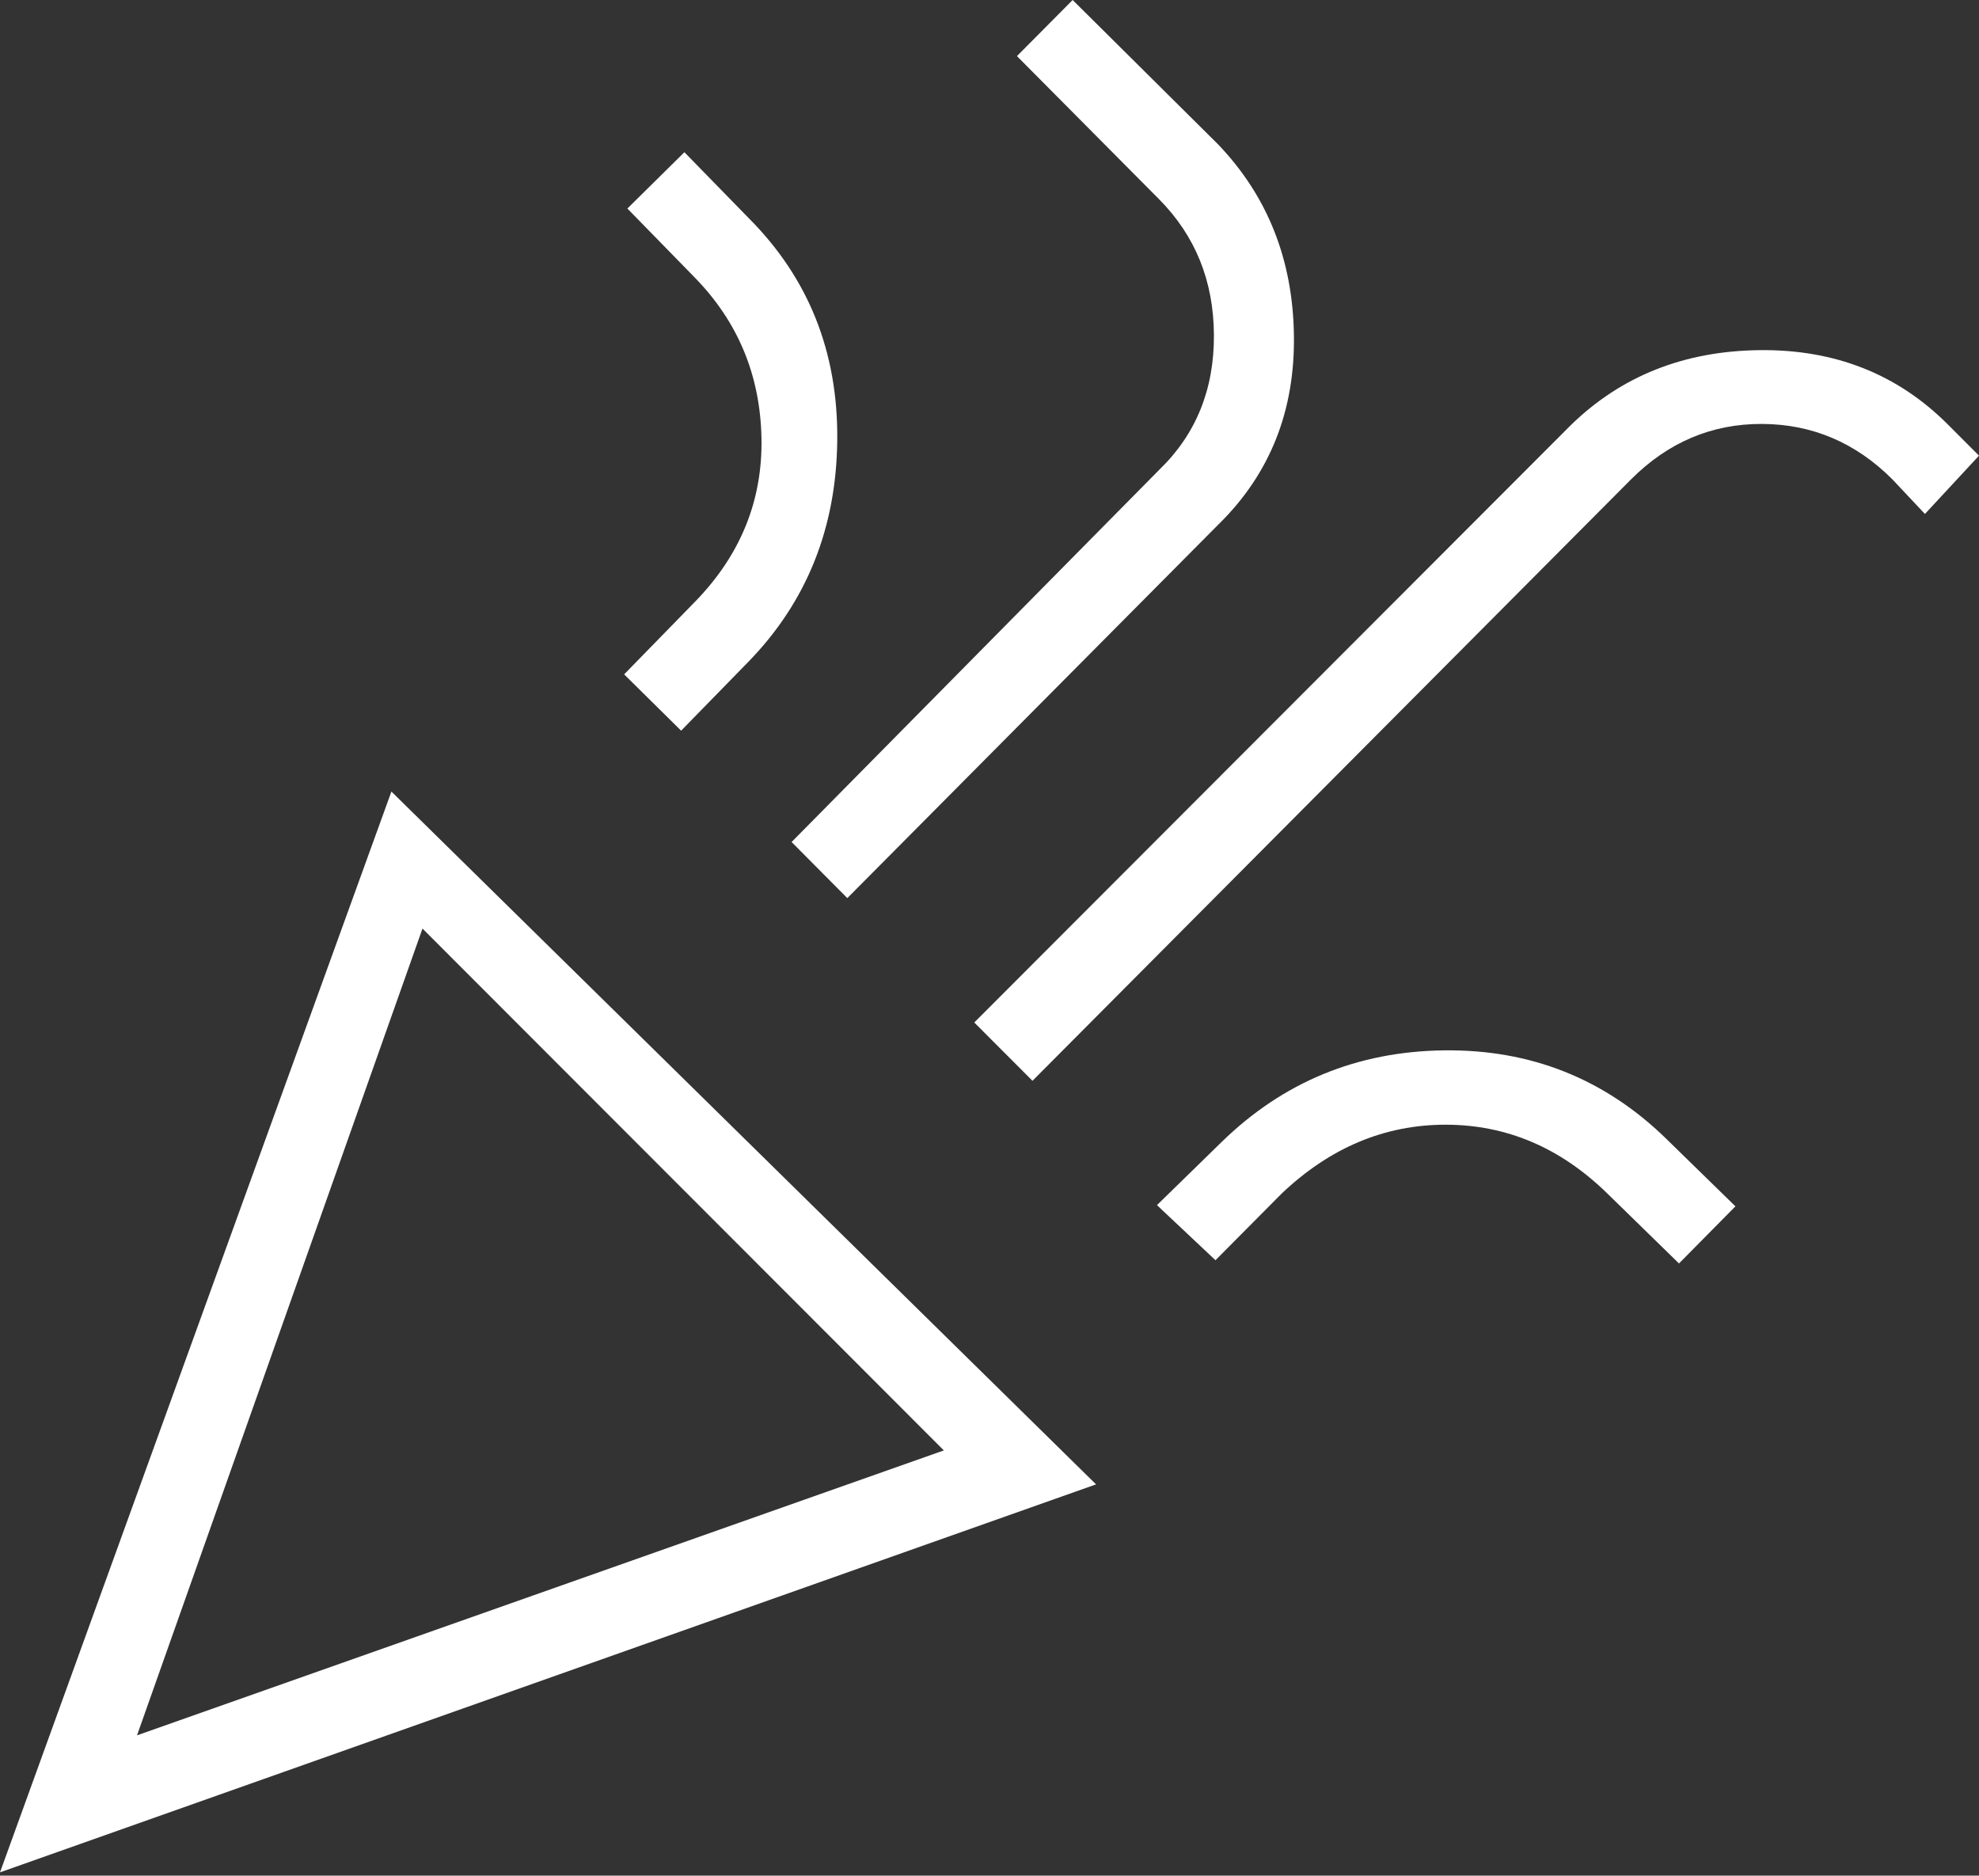 <?xml version="1.0" encoding="UTF-8"?>
<svg width="115px" height="109px" viewBox="0 0 115 109" version="1.1" xmlns="http://www.w3.org/2000/svg" xmlns:xlink="http://www.w3.org/1999/xlink">
    <rect x="0" y="0" width="115" height="109" fill="#333333" stroke="none"/>
    <title>end of year break</title>
    <g id="Welcome" stroke="none" stroke-width="1" fill="none" fill-rule="evenodd">
        <g id="careers" transform="translate(-829, -2598)" fill="#FFFFFF" fill-rule="nonzero">
            <g id="end-of-year-break" transform="translate(829, 2598)">
                <path d="M0,108.808 L22.745,46 L63.692,86.261 L0,108.808 L0,108.808 Z M7.962,100.846 L54.846,84.288 L24.551,53.962 L7.962,100.846 Z M59.998,62.808 L56.615,59.42 L91.285,24.702 C94.211,21.851 97.862,20.4 102.237,20.348 C106.611,20.295 110.262,21.735 113.189,24.666 L115,26.48 L111.858,29.868 L109.974,27.863 C107.838,25.724 105.311,24.649 102.393,24.636 C99.474,24.625 96.934,25.7 94.775,27.863 L59.998,62.808 L59.998,62.808 Z M39.58,42.462 L36.269,39.189 L40.38,34.977 C43.033,32.259 44.323,29.081 44.249,25.443 C44.174,21.806 42.885,18.704 40.38,16.136 L36.457,12.118 L39.77,8.846 L43.504,12.672 C46.987,16.161 48.704,20.462 48.653,25.576 C48.602,30.689 46.874,34.99 43.469,38.479 L39.58,42.462 Z M49.238,52.192 L46,48.932 L67.381,27.284 C69.5,25.23 70.554,22.63 70.541,19.486 C70.53,16.341 69.464,13.702 67.345,11.568 L59.095,3.26 L62.332,0 L70.773,8.379 C73.655,11.384 75.127,15.086 75.19,19.486 C75.254,23.884 73.794,27.546 70.809,30.472 L49.238,52.192 Z M70.632,73.235 L67.231,70.034 L70.981,66.372 C74.558,62.88 78.866,61.102 83.906,61.04 C88.946,60.977 93.254,62.691 96.831,66.183 L100.846,70.104 L97.566,73.423 L93.395,69.35 C90.67,66.69 87.539,65.36 84.002,65.36 C80.466,65.36 77.295,66.69 74.489,69.35 L70.632,73.235 Z" id="Shape"></path>
            </g>
        </g>
    </g>
</svg>